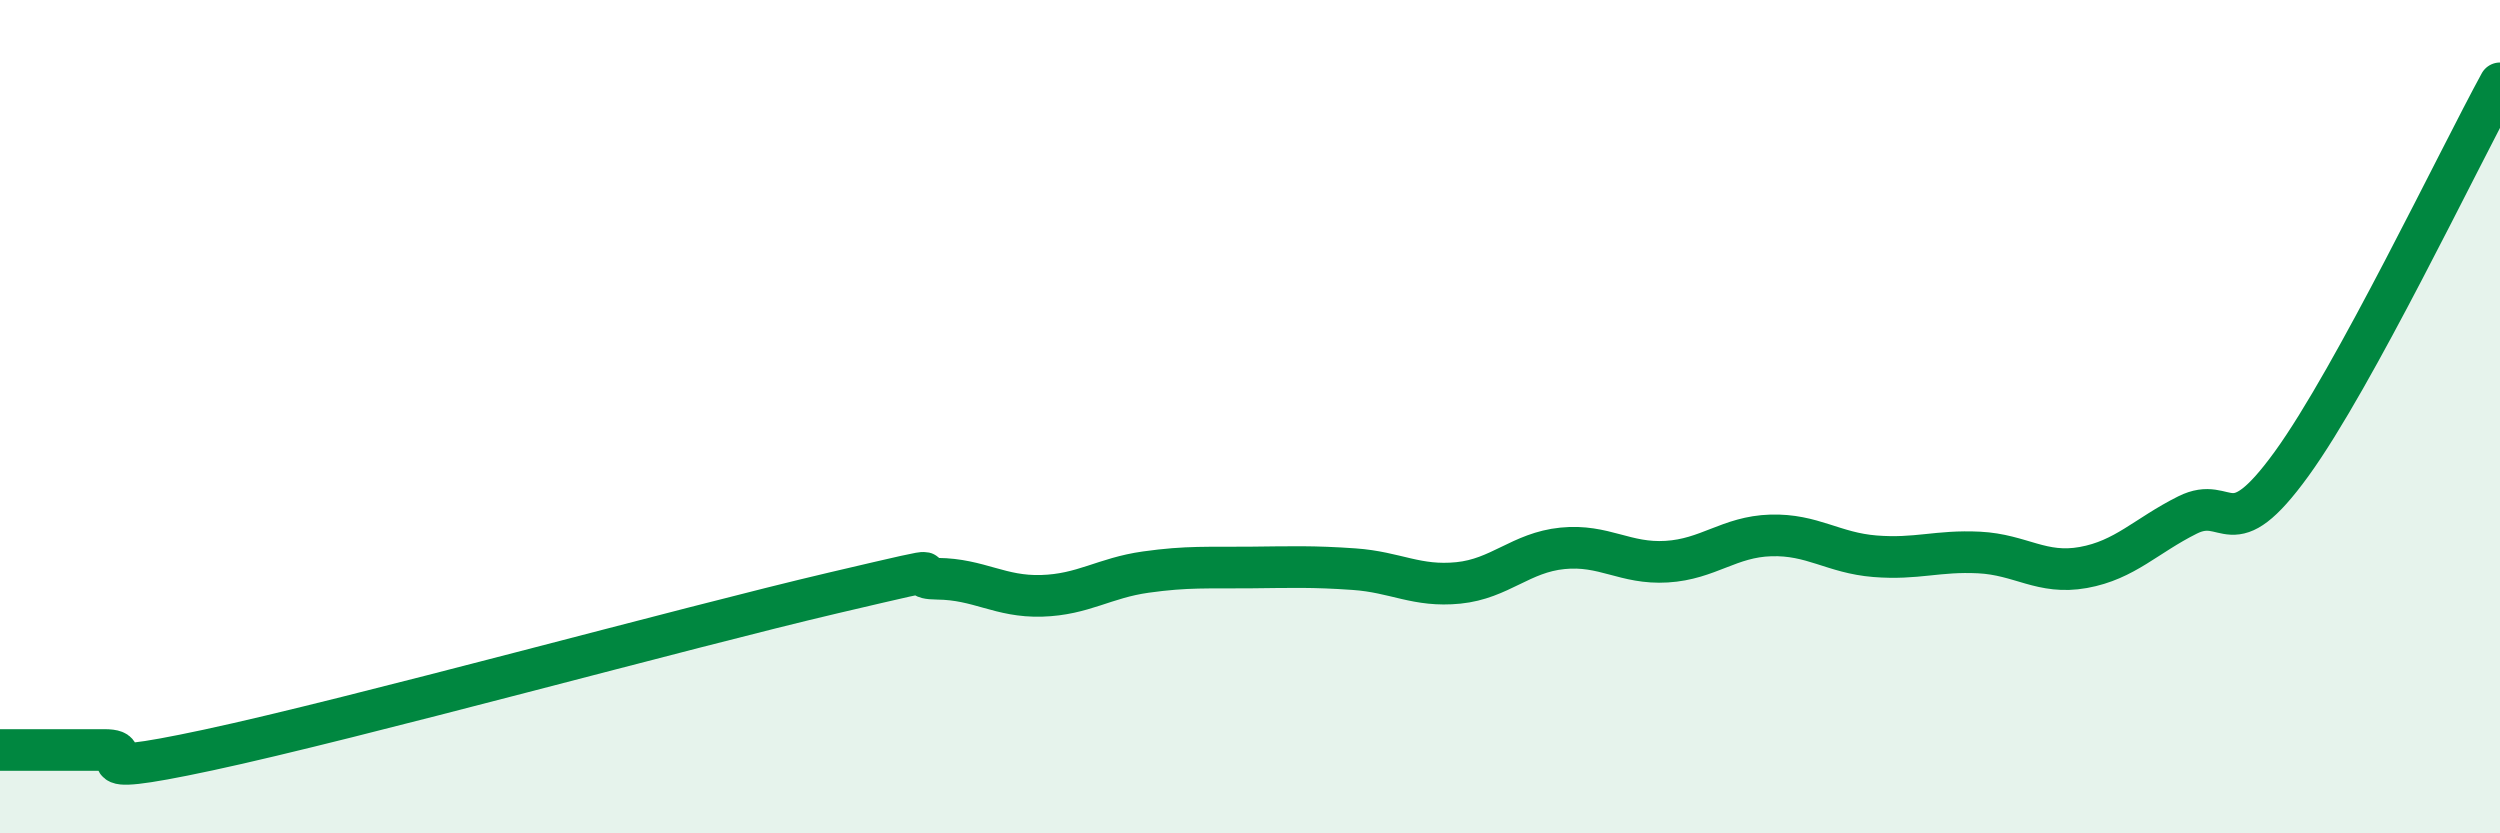 
    <svg width="60" height="20" viewBox="0 0 60 20" xmlns="http://www.w3.org/2000/svg">
      <path
        d="M 0,18 C 0.5,18 1.5,18 2.5,18 C 3.5,18 1.5,18.75 5,18 C 8.5,17.25 16.5,15.05 20,14.23 C 23.5,13.41 21.5,13.88 22.5,13.89 C 23.5,13.9 24,14.33 25,14.3 C 26,14.27 26.5,13.87 27.5,13.73 C 28.5,13.59 29,13.63 30,13.62 C 31,13.61 31.5,13.59 32.5,13.66 C 33.5,13.73 34,14.09 35,13.99 C 36,13.89 36.5,13.26 37.5,13.16 C 38.5,13.06 39,13.54 40,13.48 C 41,13.42 41.5,12.88 42.5,12.85 C 43.5,12.82 44,13.27 45,13.35 C 46,13.43 46.5,13.21 47.5,13.26 C 48.5,13.31 49,13.8 50,13.62 C 51,13.44 51.5,12.86 52.5,12.36 C 53.5,11.86 53.5,13.2 55,11.13 C 56.5,9.06 59,3.83 60,2L60 20L0 20Z"
        fill="#008740"
        opacity="0.1"
        stroke-linecap="round"
        stroke-linejoin="round"
      />
      <path
        d="M 0,18 C 0.5,18 1.5,18 2.5,18 C 3.5,18 1.5,18.75 5,18 C 8.5,17.25 16.5,15.05 20,14.23 C 23.5,13.41 21.5,13.88 22.5,13.89 C 23.5,13.9 24,14.33 25,14.3 C 26,14.27 26.5,13.87 27.5,13.73 C 28.5,13.59 29,13.63 30,13.62 C 31,13.61 31.5,13.59 32.5,13.66 C 33.5,13.73 34,14.09 35,13.99 C 36,13.89 36.5,13.26 37.5,13.16 C 38.5,13.06 39,13.54 40,13.48 C 41,13.42 41.5,12.88 42.5,12.85 C 43.5,12.82 44,13.27 45,13.35 C 46,13.43 46.5,13.21 47.5,13.26 C 48.5,13.31 49,13.8 50,13.62 C 51,13.44 51.5,12.86 52.5,12.36 C 53.5,11.86 53.5,13.2 55,11.13 C 56.5,9.06 59,3.83 60,2"
        stroke="#008740"
        stroke-width="1"
        fill="none"
        stroke-linecap="round"
        stroke-linejoin="round"
      />
    </svg>
  
